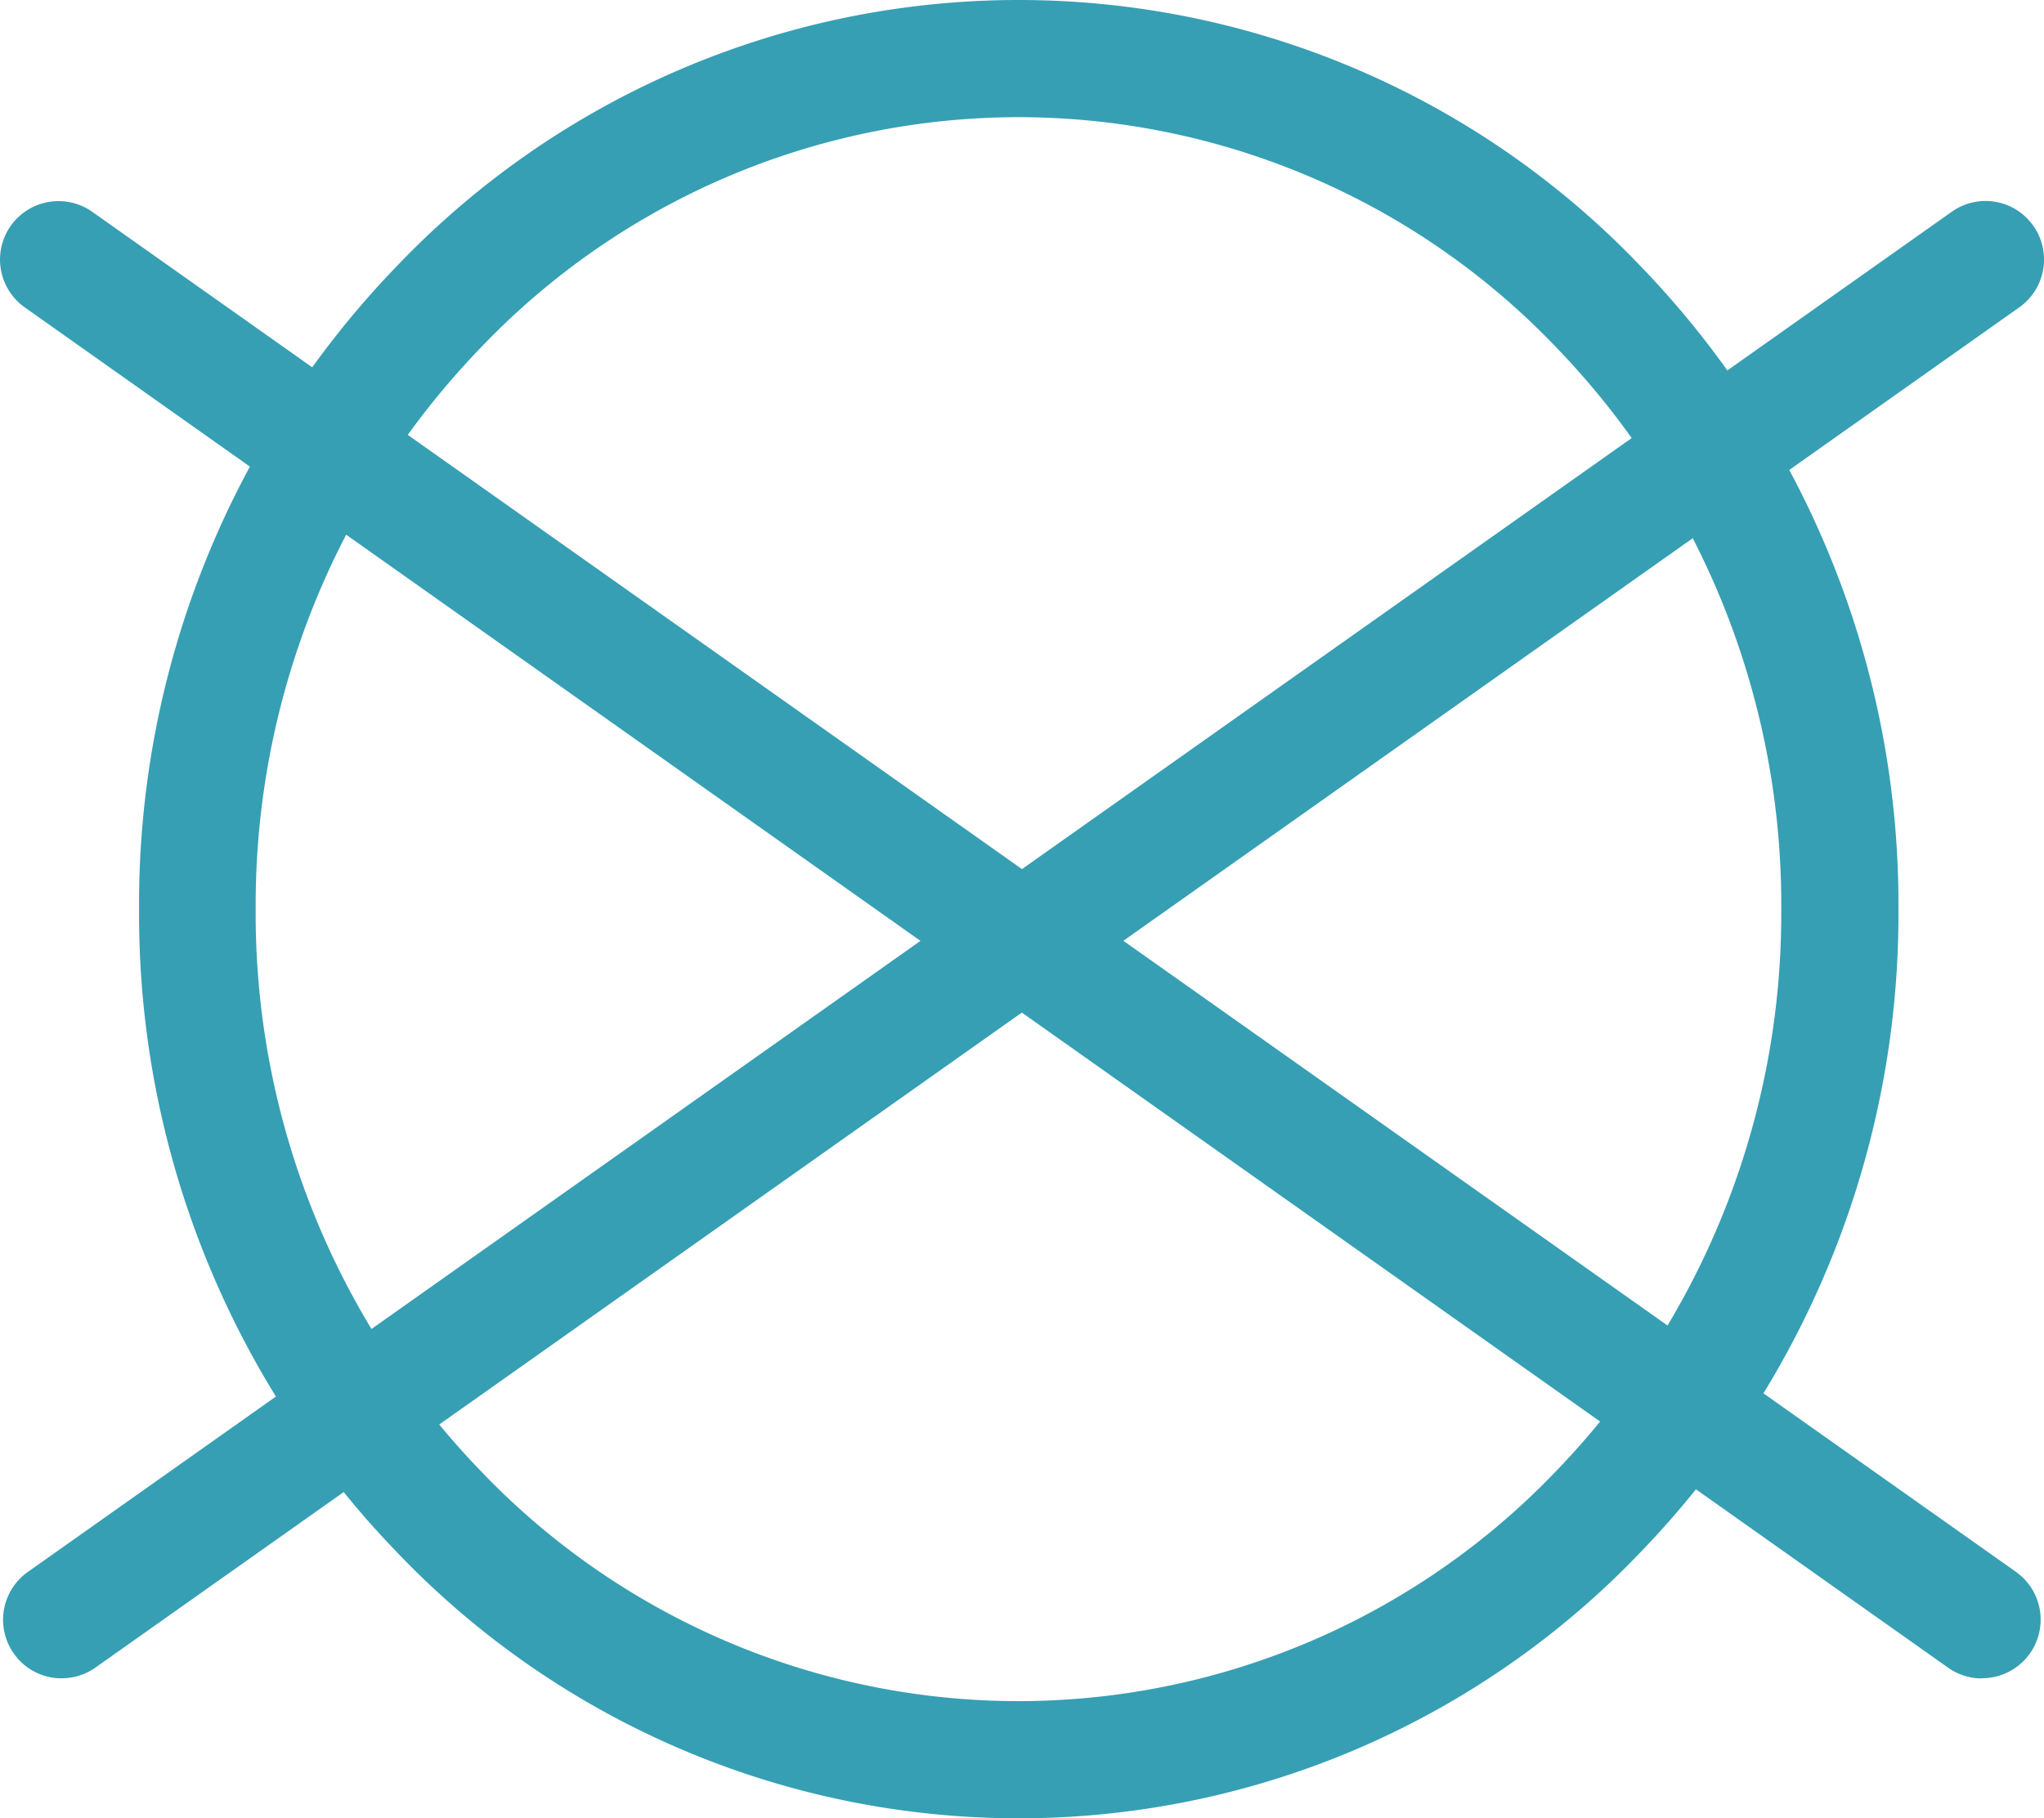 <svg xmlns="http://www.w3.org/2000/svg" xmlns:xlink="http://www.w3.org/1999/xlink" width="24" height="21.354" viewBox="0 0 24 21.354"><defs><clipPath id="a"><path d="M0,8.186H24V-13.168H0Z" transform="translate(0 13.168)" fill="#369fb4"/></clipPath></defs><g transform="translate(0 13.168)"><g transform="translate(0 -13.168)" clip-path="url(#a)"><g transform="translate(1.633)"><path d="M3.959,8.186A10.093,10.093,0,0,1-3.353,5.049,10.781,10.781,0,0,1-6.369-2.491a10.781,10.781,0,0,1,3.016-7.541,10.093,10.093,0,0,1,7.312-3.136,10.093,10.093,0,0,1,7.312,3.136,10.79,10.79,0,0,1,3.018,7.541,10.79,10.79,0,0,1-3.018,7.541A10.093,10.093,0,0,1,3.959,8.186m0-19.978A8.736,8.736,0,0,0-2.365-9.077,9.424,9.424,0,0,0-5-2.491a9.424,9.424,0,0,0,2.63,6.585A8.736,8.736,0,0,0,3.959,6.81a8.736,8.736,0,0,0,6.324-2.716,9.424,9.424,0,0,0,2.63-6.585,9.424,9.424,0,0,0-2.63-6.585,8.736,8.736,0,0,0-6.324-2.716" transform="translate(6.369 13.168)" fill="#369fb4"/></g><g transform="translate(0 2.361)"><path d="M8.922,6.651a.679.679,0,0,1-.4-.126L-14.061-9.45a.688.688,0,0,1-.165-.958.688.688,0,0,1,.958-.164L9.319,5.4a.688.688,0,0,1-.4,1.249" transform="translate(14.352 10.699)" fill="#369fb4"/></g><g transform="translate(0.039 2.36)"><path d="M.263,6.651A.683.683,0,0,1-.3,6.361.688.688,0,0,1-.134,5.4L22.454-10.572a.685.685,0,0,1,.957.164.687.687,0,0,1-.164.958L.659,6.524a.679.679,0,0,1-.4.126" transform="translate(0.424 10.699)" fill="#369fb4"/></g></g></g></svg>